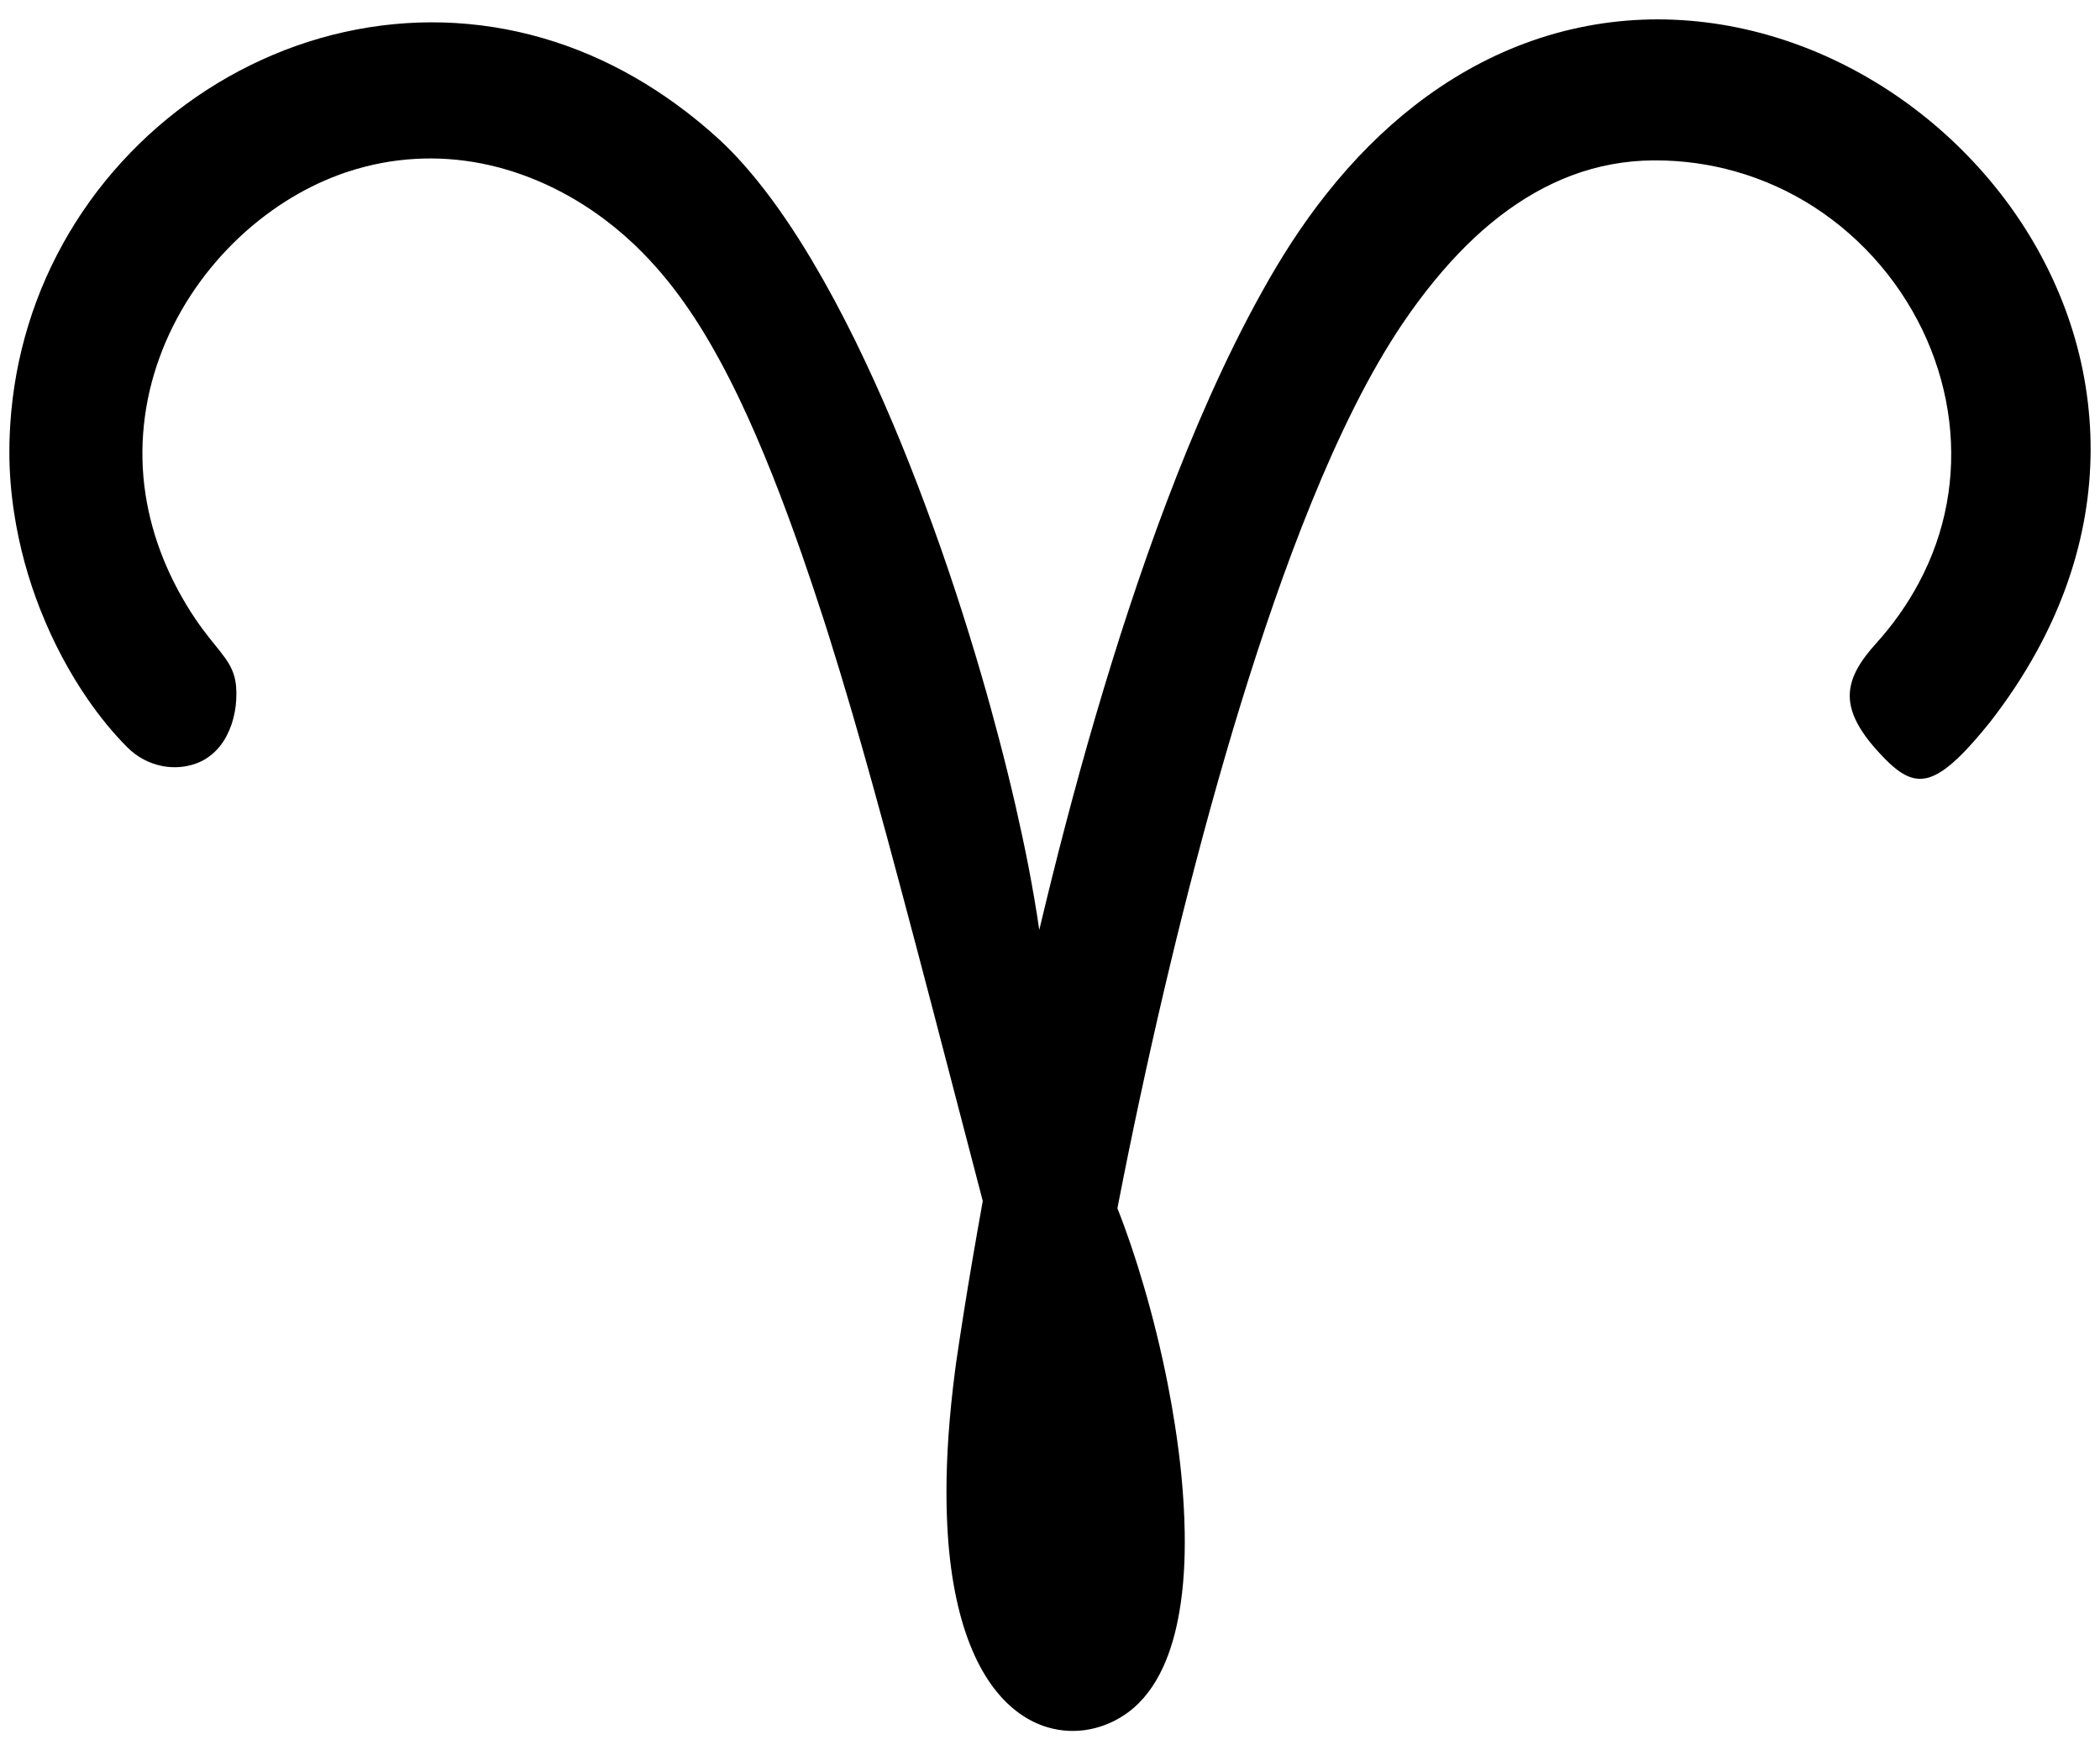 <svg width="72" height="60" viewBox="0 0 72 60" fill="none" xmlns="http://www.w3.org/2000/svg">
<path d="M71.583 13.79C71.408 12.306 70.991 10.885 70.376 9.557C69.767 8.241 68.963 7.019 68.008 5.931C67.061 4.849 65.969 3.899 64.77 3.112C63.563 2.321 62.25 1.696 60.876 1.277C59.487 0.853 58.034 0.638 56.566 0.667C55.133 0.697 53.684 0.961 52.261 1.494C50.965 1.979 49.69 2.687 48.468 3.643C47.422 4.461 46.417 5.459 45.468 6.658C45.062 7.171 44.666 7.722 44.282 8.31C44.11 8.576 43.939 8.849 43.772 9.128C43.593 9.428 43.415 9.736 43.241 10.052C42.632 11.148 42.045 12.337 41.48 13.601C40.966 14.75 40.472 15.96 39.996 17.216C39.548 18.398 39.12 19.619 38.706 20.872C38.308 22.076 37.928 23.308 37.562 24.554C37.203 25.778 36.862 27.015 36.535 28.26C36.219 29.464 35.919 30.674 35.632 31.879C35.536 31.201 35.408 30.465 35.257 29.68C35.128 29.016 34.978 28.32 34.813 27.596C34.642 26.855 34.452 26.086 34.245 25.299C34.063 24.608 33.87 23.902 33.661 23.186C33.378 22.213 33.073 21.222 32.745 20.229C32.428 19.265 32.09 18.3 31.733 17.345C31.375 16.38 30.997 15.423 30.603 14.492C30.193 13.522 29.764 12.58 29.322 11.677C28.842 10.7 28.343 9.773 27.831 8.913C27.235 7.914 26.62 7.008 25.988 6.223C25.525 5.648 25.055 5.138 24.577 4.707C24.23 4.393 23.878 4.101 23.522 3.828C22.581 3.106 21.611 2.521 20.626 2.063C19.551 1.563 18.458 1.217 17.365 1.007C16.213 0.788 15.06 0.72 13.929 0.794C12.777 0.869 11.646 1.088 10.559 1.436C9.476 1.784 8.438 2.26 7.465 2.848C6.489 3.439 5.581 4.141 4.761 4.944C3.943 5.744 3.213 6.64 2.592 7.622C1.983 8.586 1.479 9.628 1.103 10.737C0.741 11.806 0.494 12.936 0.386 14.113C0.344 14.569 0.321 15.031 0.321 15.5C0.321 16.195 0.378 16.886 0.481 17.565C0.657 18.725 0.968 19.852 1.384 20.903C1.828 22.03 2.386 23.069 3.01 23.973C3.435 24.589 3.892 25.143 4.363 25.616C4.704 25.959 5.135 26.182 5.59 26.265C5.96 26.332 6.347 26.307 6.713 26.176C6.801 26.145 6.882 26.109 6.96 26.067C7.038 26.026 7.11 25.98 7.178 25.928C7.247 25.878 7.311 25.824 7.37 25.766C7.429 25.709 7.486 25.647 7.537 25.584C7.628 25.47 7.708 25.347 7.774 25.218C7.84 25.089 7.897 24.956 7.943 24.82C7.988 24.683 8.023 24.545 8.049 24.408C8.074 24.271 8.091 24.135 8.098 24.004C8.119 23.665 8.095 23.404 8.032 23.181C7.856 22.552 7.372 22.207 6.708 21.23C6.651 21.145 6.592 21.057 6.531 20.962C6.161 20.377 5.86 19.791 5.619 19.204C5.309 18.446 5.103 17.69 4.989 16.945C4.865 16.137 4.852 15.341 4.934 14.567C5.017 13.767 5.201 12.991 5.471 12.253C5.74 11.51 6.097 10.806 6.52 10.152C6.945 9.496 7.44 8.89 7.986 8.347C8.548 7.789 9.165 7.298 9.817 6.887C10.387 6.529 10.984 6.229 11.597 6.002C11.715 5.957 11.832 5.917 11.95 5.879C12.707 5.632 13.466 5.492 14.219 5.448C14.993 5.401 15.758 5.457 16.504 5.603C17.262 5.752 18 5.994 18.708 6.317C19.427 6.646 20.116 7.058 20.756 7.543C21.211 7.887 21.643 8.266 22.047 8.678C22.192 8.826 22.336 8.98 22.48 9.142C23 9.726 23.514 10.408 24.032 11.242C24.465 11.939 24.903 12.741 25.353 13.682C25.721 14.452 26.095 15.314 26.482 16.285C26.806 17.101 27.138 17.994 27.482 18.975C27.734 19.696 27.99 20.464 28.256 21.284C28.301 21.424 28.347 21.566 28.392 21.711C28.66 22.559 28.933 23.462 29.214 24.422C29.449 25.228 29.69 26.074 29.937 26.965C30.257 28.117 30.589 29.343 30.936 30.647C31.265 31.875 31.606 33.172 31.965 34.541C32.5 36.583 33.073 38.788 33.695 41.171C33.568 41.876 33.447 42.568 33.331 43.245C33.124 44.461 32.94 45.631 32.777 46.741C32.762 46.851 32.748 46.959 32.735 47.066C32.542 48.573 32.452 49.912 32.45 51.101C32.45 51.643 32.466 52.155 32.498 52.636C32.551 53.423 32.648 54.127 32.781 54.756C33.358 57.502 34.608 58.818 35.904 59.208C36.896 59.507 37.913 59.264 38.674 58.702C39.725 57.929 40.211 56.561 40.434 55.264C40.581 54.42 40.636 53.485 40.618 52.502C40.607 51.884 40.569 51.247 40.507 50.603C40.452 50.027 40.376 49.446 40.286 48.865C40.212 48.386 40.127 47.907 40.034 47.432C39.806 46.274 39.526 45.142 39.218 44.094C38.932 43.113 38.623 42.205 38.311 41.42C38.378 41.073 38.448 40.719 38.52 40.358C38.748 39.215 39.004 37.989 39.285 36.708C39.541 35.538 39.82 34.322 40.118 33.079C40.402 31.896 40.704 30.69 41.023 29.478C41.336 28.289 41.664 27.096 42.009 25.911C42.355 24.722 42.717 23.542 43.093 22.39C43.48 21.205 43.882 20.048 44.297 18.936C44.738 17.763 45.193 16.639 45.663 15.587C46.18 14.436 46.711 13.37 47.261 12.42C47.531 11.954 47.802 11.516 48.079 11.106C48.435 10.577 48.807 10.079 49.191 9.611C49.881 8.77 50.615 8.035 51.399 7.427C52.188 6.816 53.027 6.333 53.919 6.002C54.788 5.68 55.71 5.505 56.685 5.498C56.708 5.498 56.731 5.498 56.753 5.498C57.715 5.498 58.637 5.632 59.505 5.879C60.476 6.154 61.379 6.569 62.197 7.096C63.054 7.651 63.819 8.326 64.47 9.094C65.122 9.863 65.661 10.725 66.064 11.643C66.454 12.535 66.716 13.48 66.832 14.45C66.942 15.379 66.919 16.329 66.743 17.274C66.572 18.194 66.257 19.108 65.783 19.991C65.4 20.706 64.914 21.405 64.312 22.069C64.191 22.203 64.081 22.334 63.982 22.465C63.722 22.805 63.546 23.129 63.468 23.456C63.426 23.627 63.411 23.798 63.424 23.973C63.438 24.148 63.479 24.327 63.551 24.514C63.624 24.699 63.724 24.891 63.859 25.093C63.992 25.295 64.159 25.505 64.358 25.726C64.384 25.755 64.409 25.784 64.438 25.814C64.563 25.949 64.68 26.07 64.794 26.176C64.938 26.309 65.077 26.419 65.212 26.503C65.348 26.588 65.485 26.646 65.621 26.676C65.758 26.705 65.897 26.705 66.043 26.676C66.407 26.598 66.809 26.32 67.314 25.805C67.581 25.532 67.877 25.191 68.213 24.776C68.841 23.971 69.374 23.159 69.822 22.346C70.575 20.976 71.084 19.6 71.374 18.242C71.699 16.73 71.755 15.241 71.585 13.807L71.583 13.79Z" fill="black"/>
</svg>
